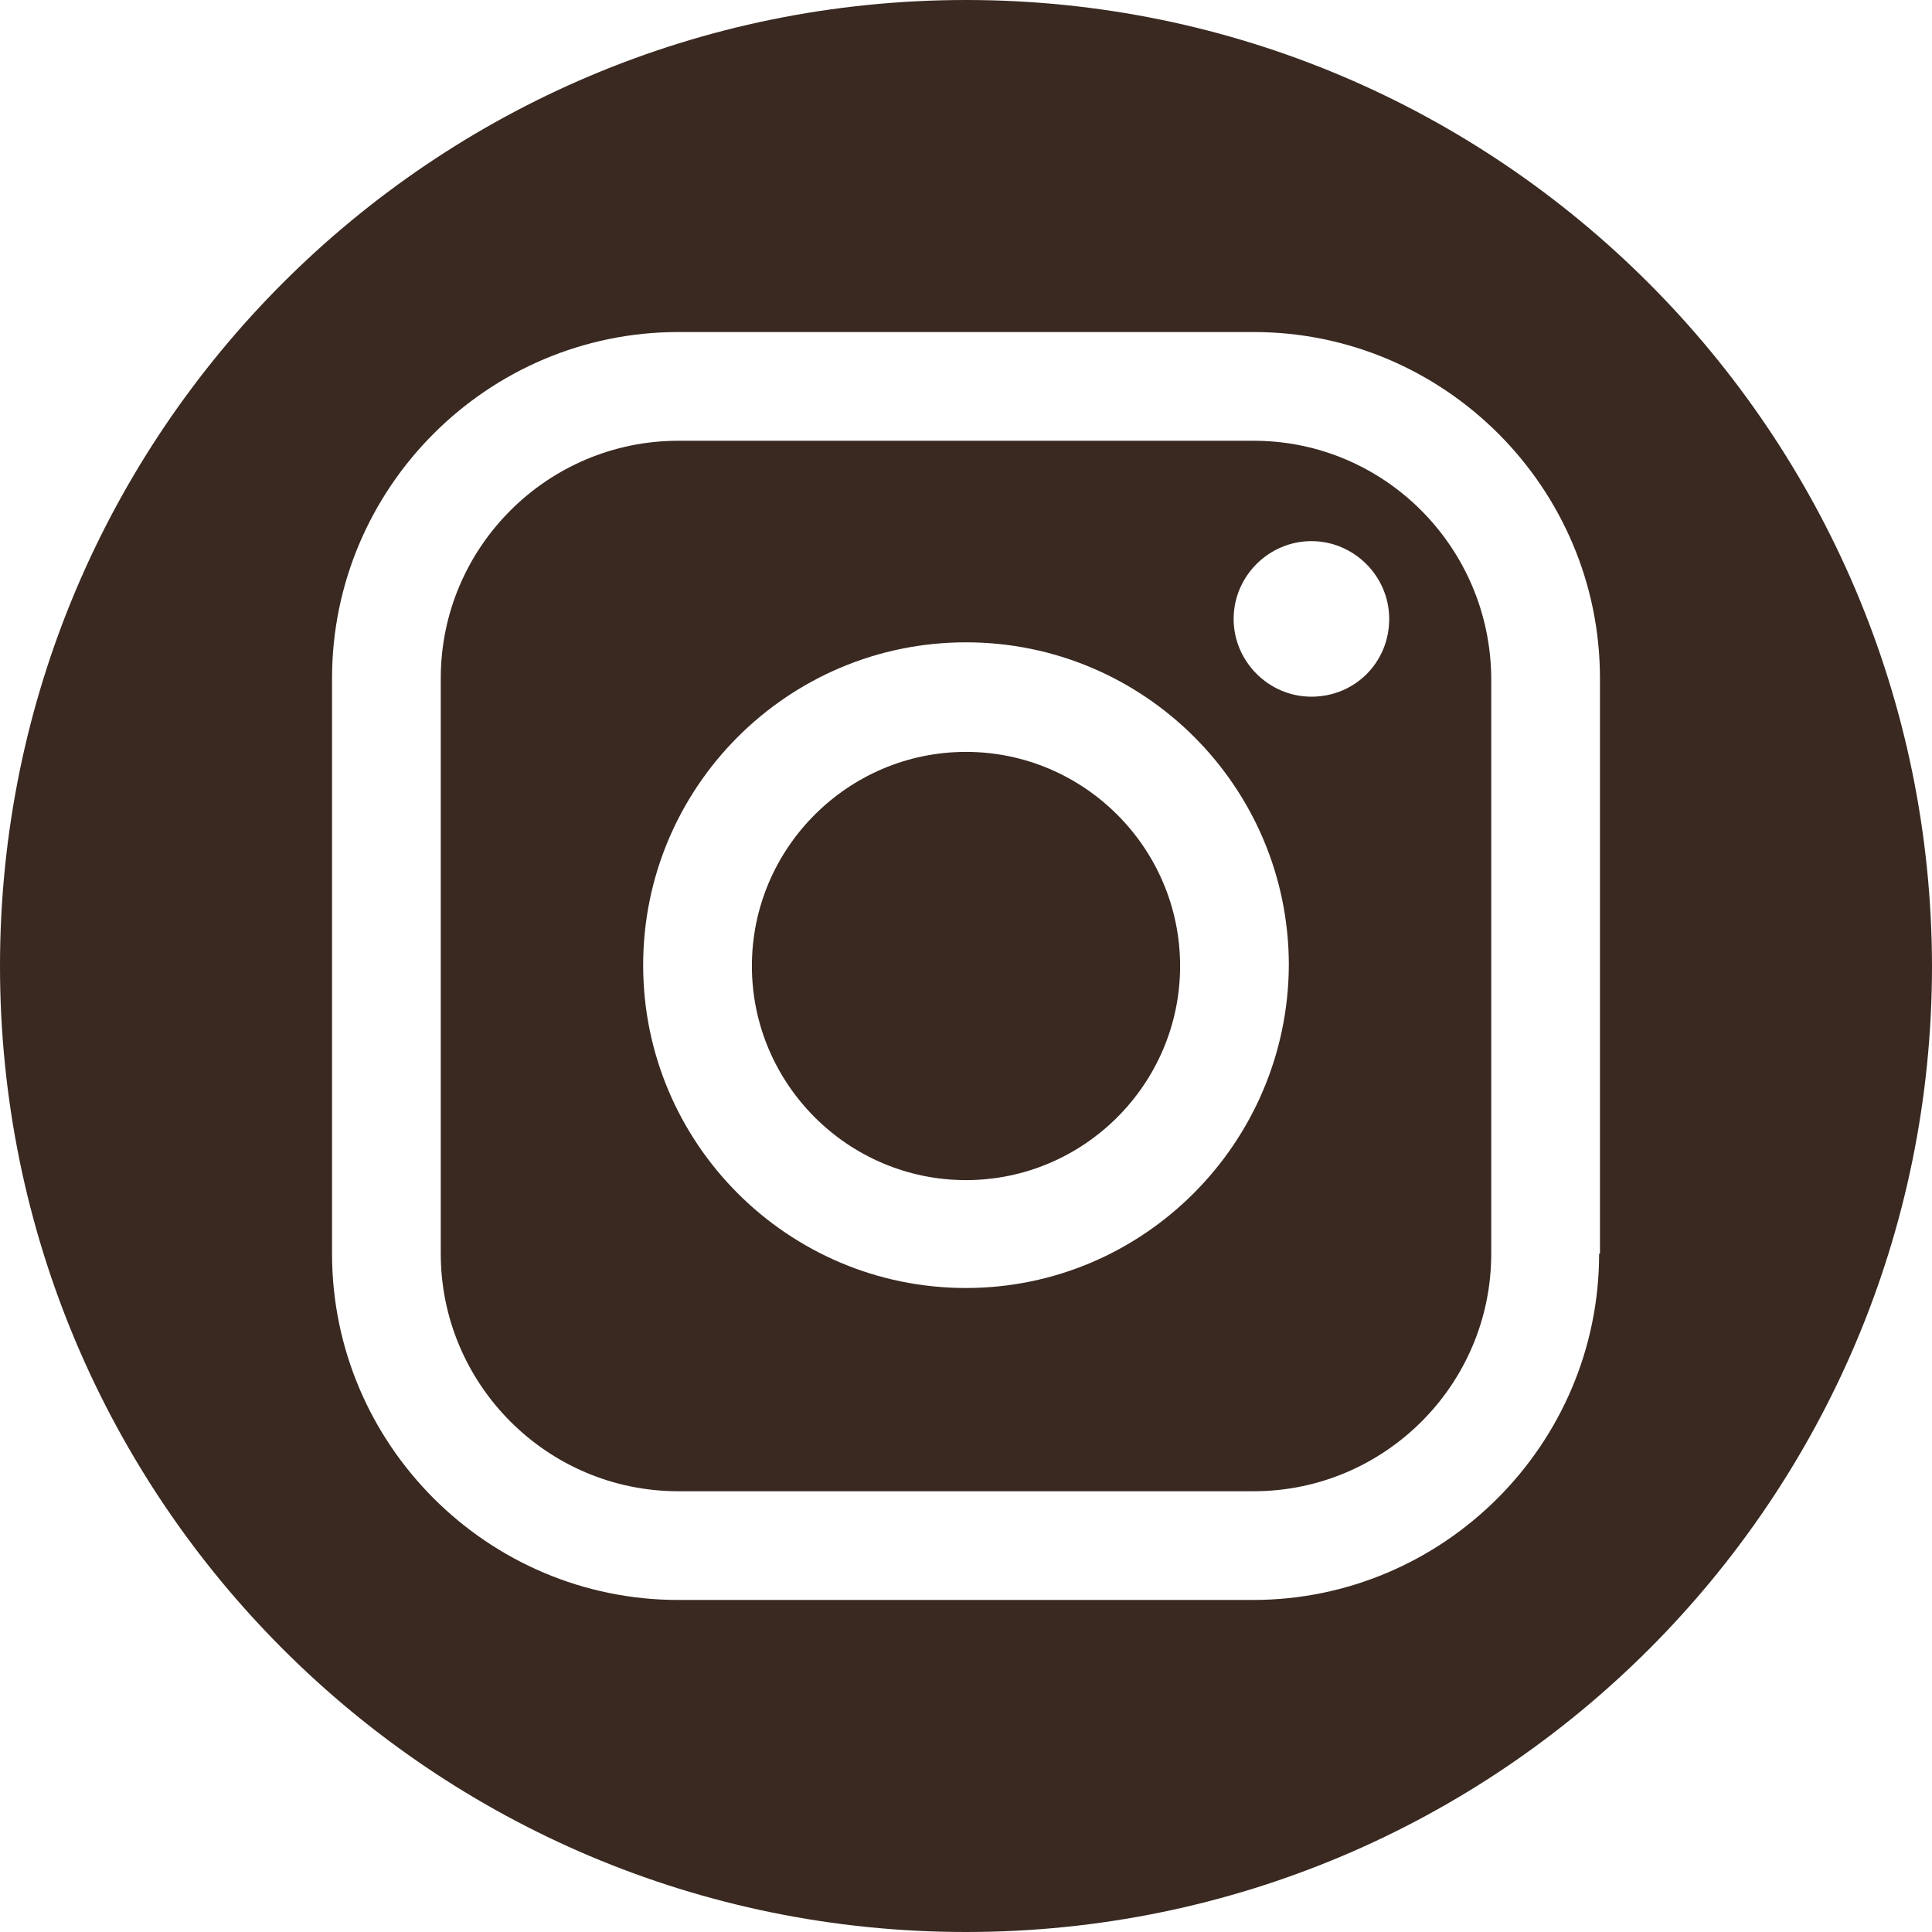 <?xml version="1.0" encoding="UTF-8"?> <svg xmlns="http://www.w3.org/2000/svg" xmlns:xlink="http://www.w3.org/1999/xlink" width="1080" zoomAndPan="magnify" viewBox="0 0 810 810" height="1080" preserveAspectRatio="xMidYMid meet"> <path fill="#392921" d="M 405 315.234 C 355.559 315.234 315.234 355.559 315.234 405 C 315.234 454.441 355.559 494.766 405 494.766 C 454.441 494.766 494.766 454.441 494.766 405 C 494.766 355.559 454.441 315.234 405 315.234 Z M 405 315.234 " fill-opacity="1" fill-rule="nonzero"></path> <path fill="#392921" d="M 525.625 184.793 L 284.375 184.793 C 229.676 184.793 184.793 229.324 184.793 284.375 L 184.793 525.625 C 184.793 580.324 229.324 625.207 284.375 625.207 L 525.625 625.207 C 580.324 625.207 625.207 580.676 625.207 525.625 L 625.207 284.375 C 624.855 229.324 580.324 184.793 525.625 184.793 Z M 405 540 C 330.312 540 269.648 479.336 269.648 404.648 C 269.648 329.961 330.312 269.297 405 269.297 C 479.688 269.297 540.352 329.961 540.352 404.648 C 540 479.336 479.336 540 405 540 Z M 549.816 292.09 C 531.934 292.09 517.207 277.363 517.207 259.48 C 517.207 241.598 531.934 226.871 549.816 226.871 C 567.703 226.871 582.43 241.598 582.43 259.48 C 582.43 277.715 568.051 292.09 549.816 292.09 Z M 549.816 292.09 " fill-opacity="1" fill-rule="nonzero"></path> <path fill="#392921" d="M 405 0 C 181.285 0 0 181.285 0 405 C 0 628.715 181.285 810 405 810 C 628.715 810 810 628.715 810 405 C 809.648 181.285 628.363 0 405 0 Z M 670.441 525.625 C 670.441 605.57 605.219 670.793 525.273 670.793 L 284.375 670.793 C 204.43 670.793 139.207 605.57 139.207 525.625 L 139.207 284.375 C 139.207 204.43 204.43 139.207 284.375 139.207 L 525.625 139.207 C 605.57 139.207 670.793 204.43 670.793 284.375 L 670.793 525.625 Z M 670.441 525.625 " fill-opacity="1" fill-rule="nonzero"></path> </svg> 